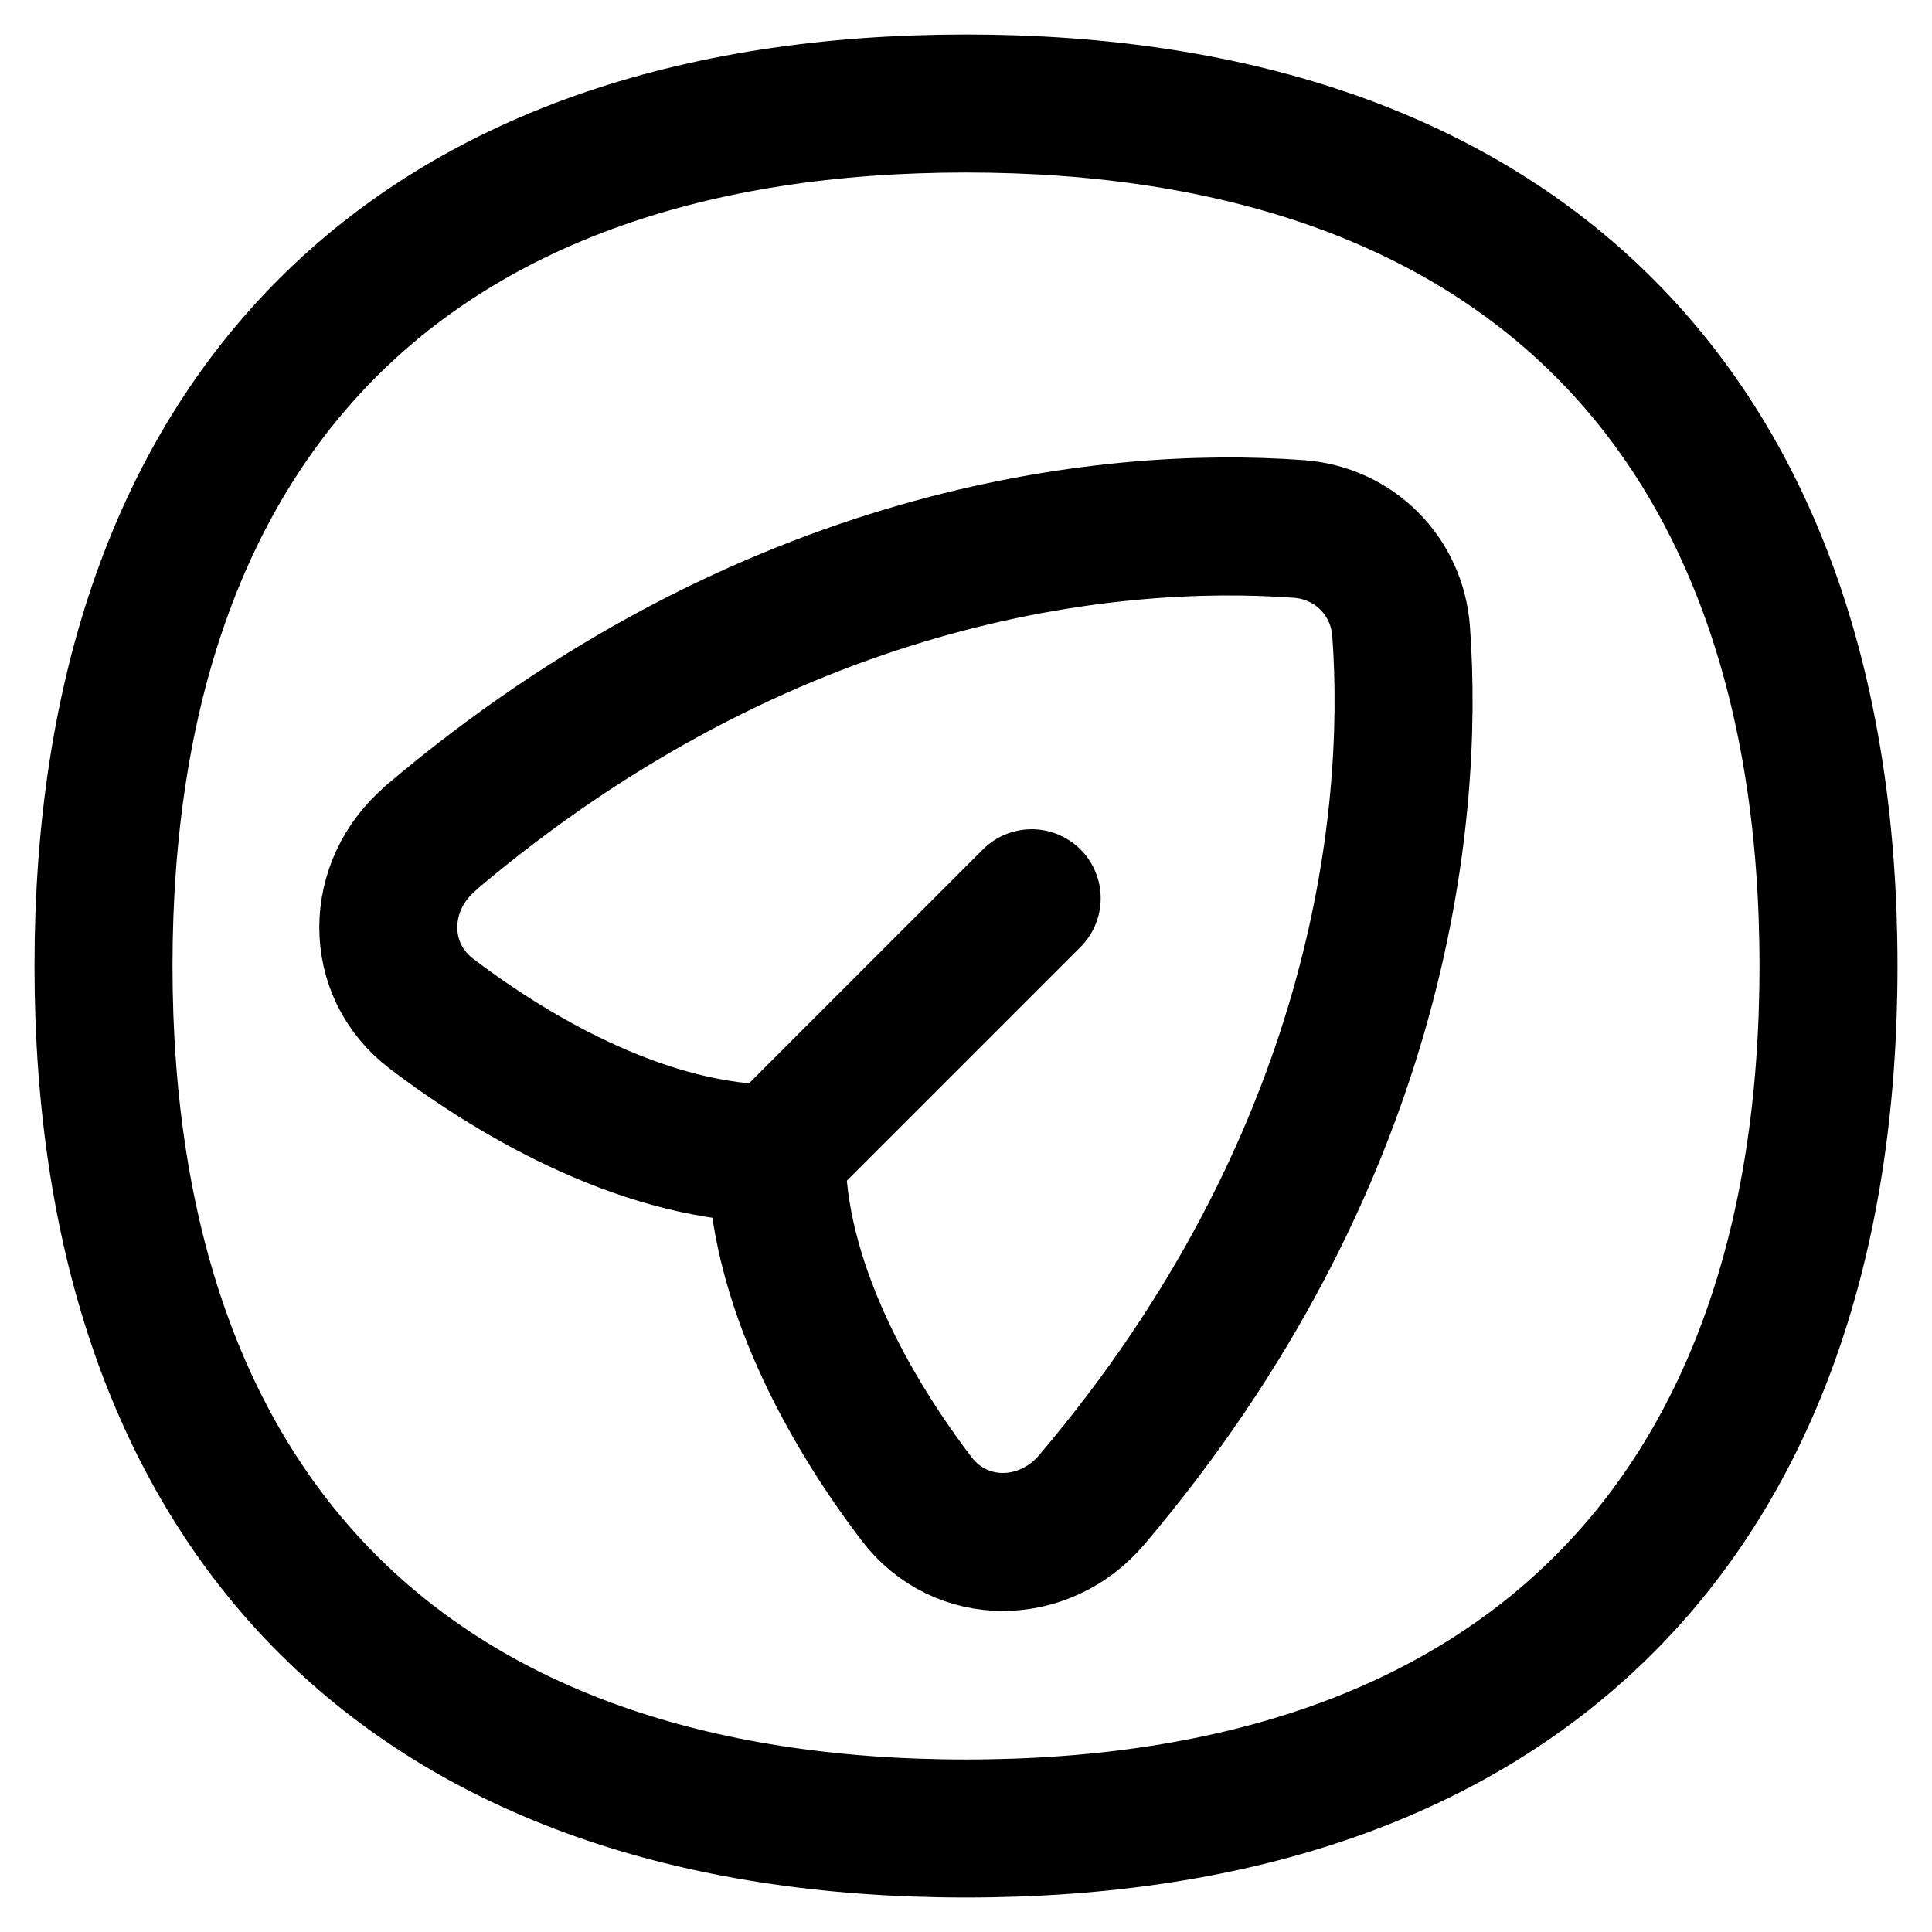 <svg xmlns="http://www.w3.org/2000/svg" fill="none" viewBox="0 0 14 14" id="Mail-Send-Email-Message-Circle--Streamline-Flex">
  <desc>
    Mail Send Email Message Circle Streamline Icon: https://streamlinehq.com
  </desc>
  <g id="mail-send-email-message-circle--send-email-paper-airplane-deliver">
    <path id="Vector 2383" stroke="#000000" stroke-linecap="round" stroke-linejoin="round" d="M3.119 6.074c2.431 -2.062 4.895 -2.344 6.292 -2.241 0.401 0.029 0.713 0.341 0.742 0.742 0.102 1.397 -0.179 3.86 -2.241 6.292 -0.343 0.405 -0.95 0.415 -1.271 -0.007 -0.491 -0.645 -1.014 -1.579 -1.014 -2.5 -0.921 0 -1.855 -0.524 -2.5 -1.014 -0.422 -0.321 -0.411 -0.928 -0.007 -1.271Z" stroke-width="1"></path>
    <path id="Vector 2384" stroke="#000000" stroke-linecap="round" stroke-linejoin="round" d="m5.657 8.328 1.819 -1.819" stroke-width="1"></path>
    <path id="Vector" stroke="#000000" stroke-linecap="round" stroke-linejoin="round" d="M7 13.25c4 0 6.25 -2.25 6.25 -6.25S11 0.75 7 0.75 0.75 3 0.75 7 3 13.25 7 13.25Z" stroke-width="1"></path>
  </g>
</svg>